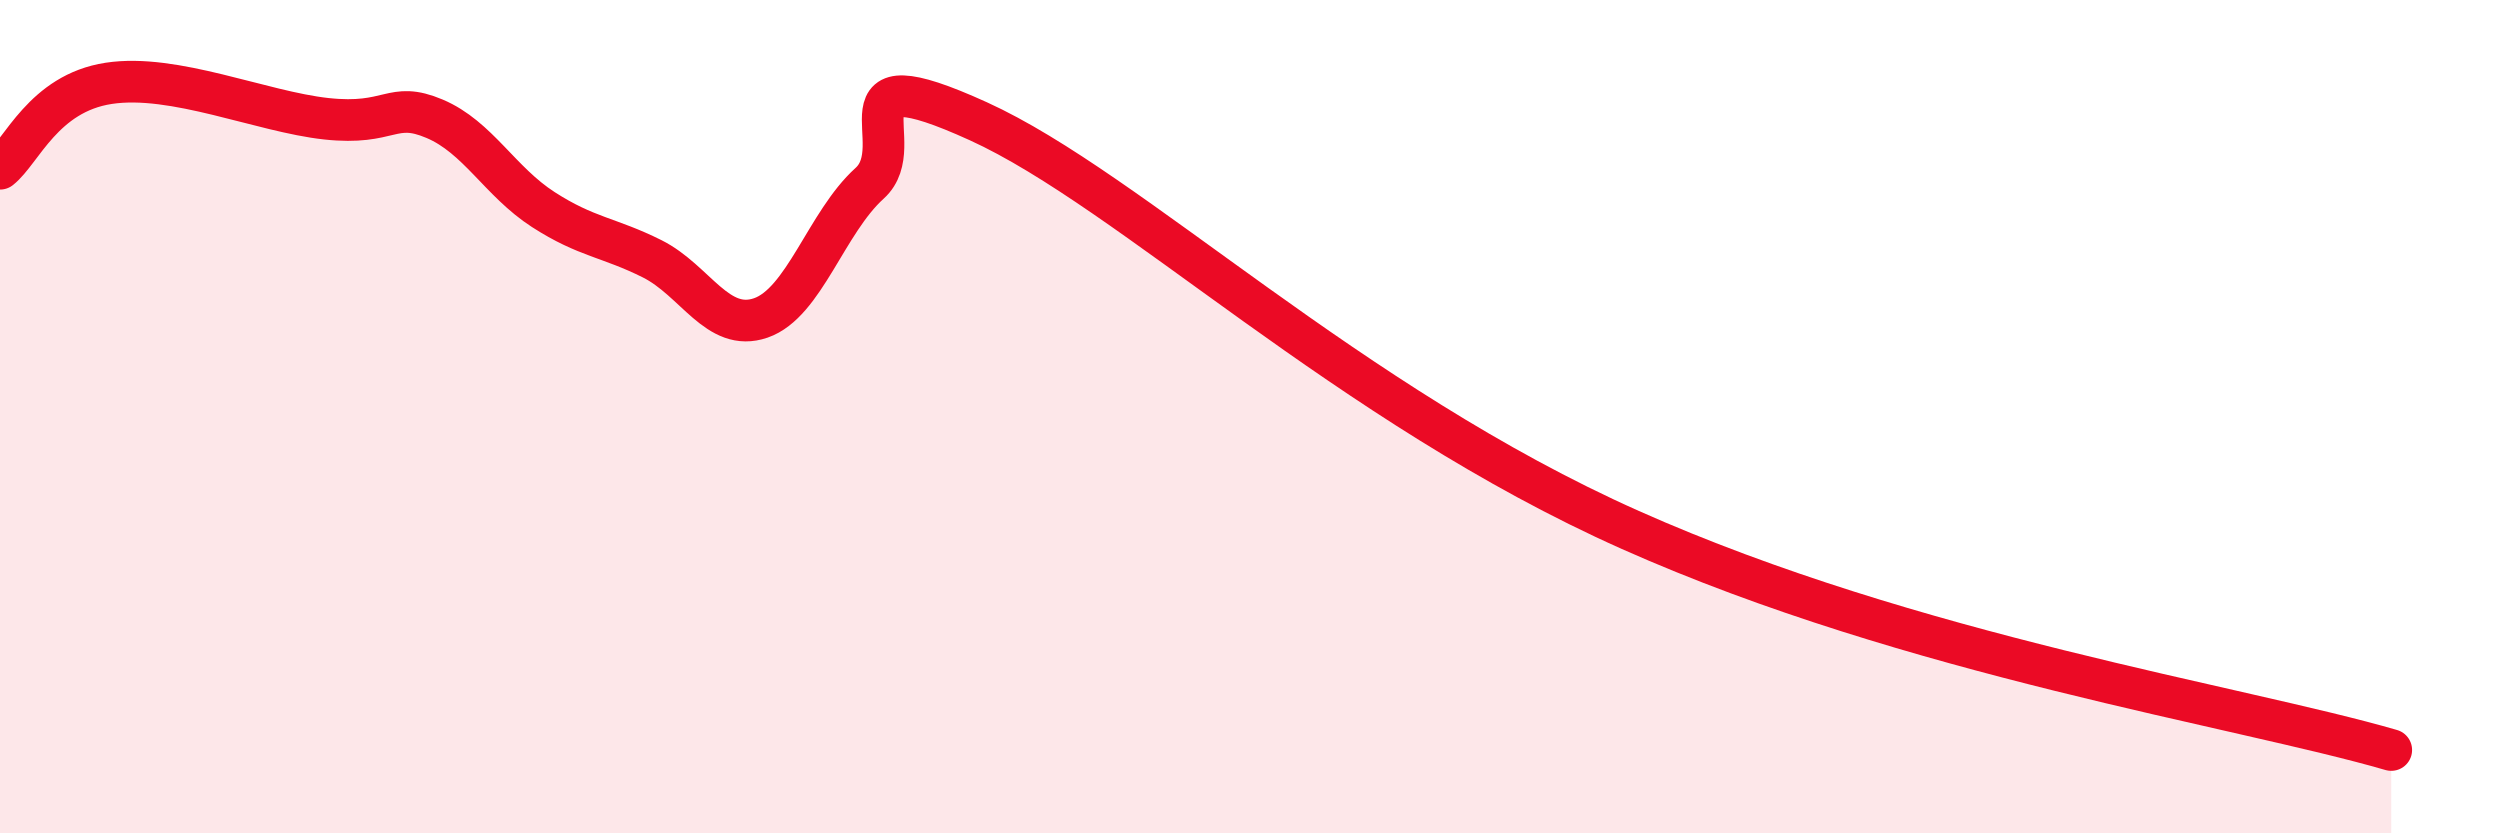 
    <svg width="60" height="20" viewBox="0 0 60 20" xmlns="http://www.w3.org/2000/svg">
      <path
        d="M 0,4.05 C 0.52,3.64 1.04,2.24 2.61,2 C 4.18,1.76 6.27,2.68 7.83,2.85 C 9.39,3.02 9.39,2.41 10.43,2.85 C 11.47,3.29 12,4.36 13.04,5.03 C 14.08,5.7 14.61,5.69 15.65,6.21 C 16.69,6.73 17.22,7.99 18.26,7.63 C 19.3,7.27 19.83,5.34 20.87,4.4 C 21.91,3.46 19.83,1.25 23.48,2.91 C 27.13,4.57 32.35,9.7 39.13,12.72 C 45.91,15.74 53.74,16.94 57.39,18L57.39 20L0 20Z"
        fill="#EB0A25"
        opacity="0.1"
        stroke-linecap="round"
        stroke-linejoin="round"
      />
      <path
        d="M 0,4.05 C 0.52,3.64 1.04,2.24 2.61,2 C 4.18,1.76 6.27,2.68 7.83,2.85 C 9.39,3.02 9.39,2.41 10.43,2.85 C 11.47,3.29 12,4.36 13.04,5.03 C 14.08,5.7 14.61,5.69 15.65,6.21 C 16.69,6.73 17.22,7.99 18.26,7.63 C 19.3,7.27 19.83,5.34 20.87,4.4 C 21.91,3.46 19.83,1.25 23.48,2.91 C 27.13,4.57 32.35,9.7 39.13,12.72 C 45.91,15.74 53.74,16.94 57.39,18"
        stroke="#EB0A25"
        stroke-width="1"
        fill="none"
        stroke-linecap="round"
        stroke-linejoin="round"
      />
    </svg>
  